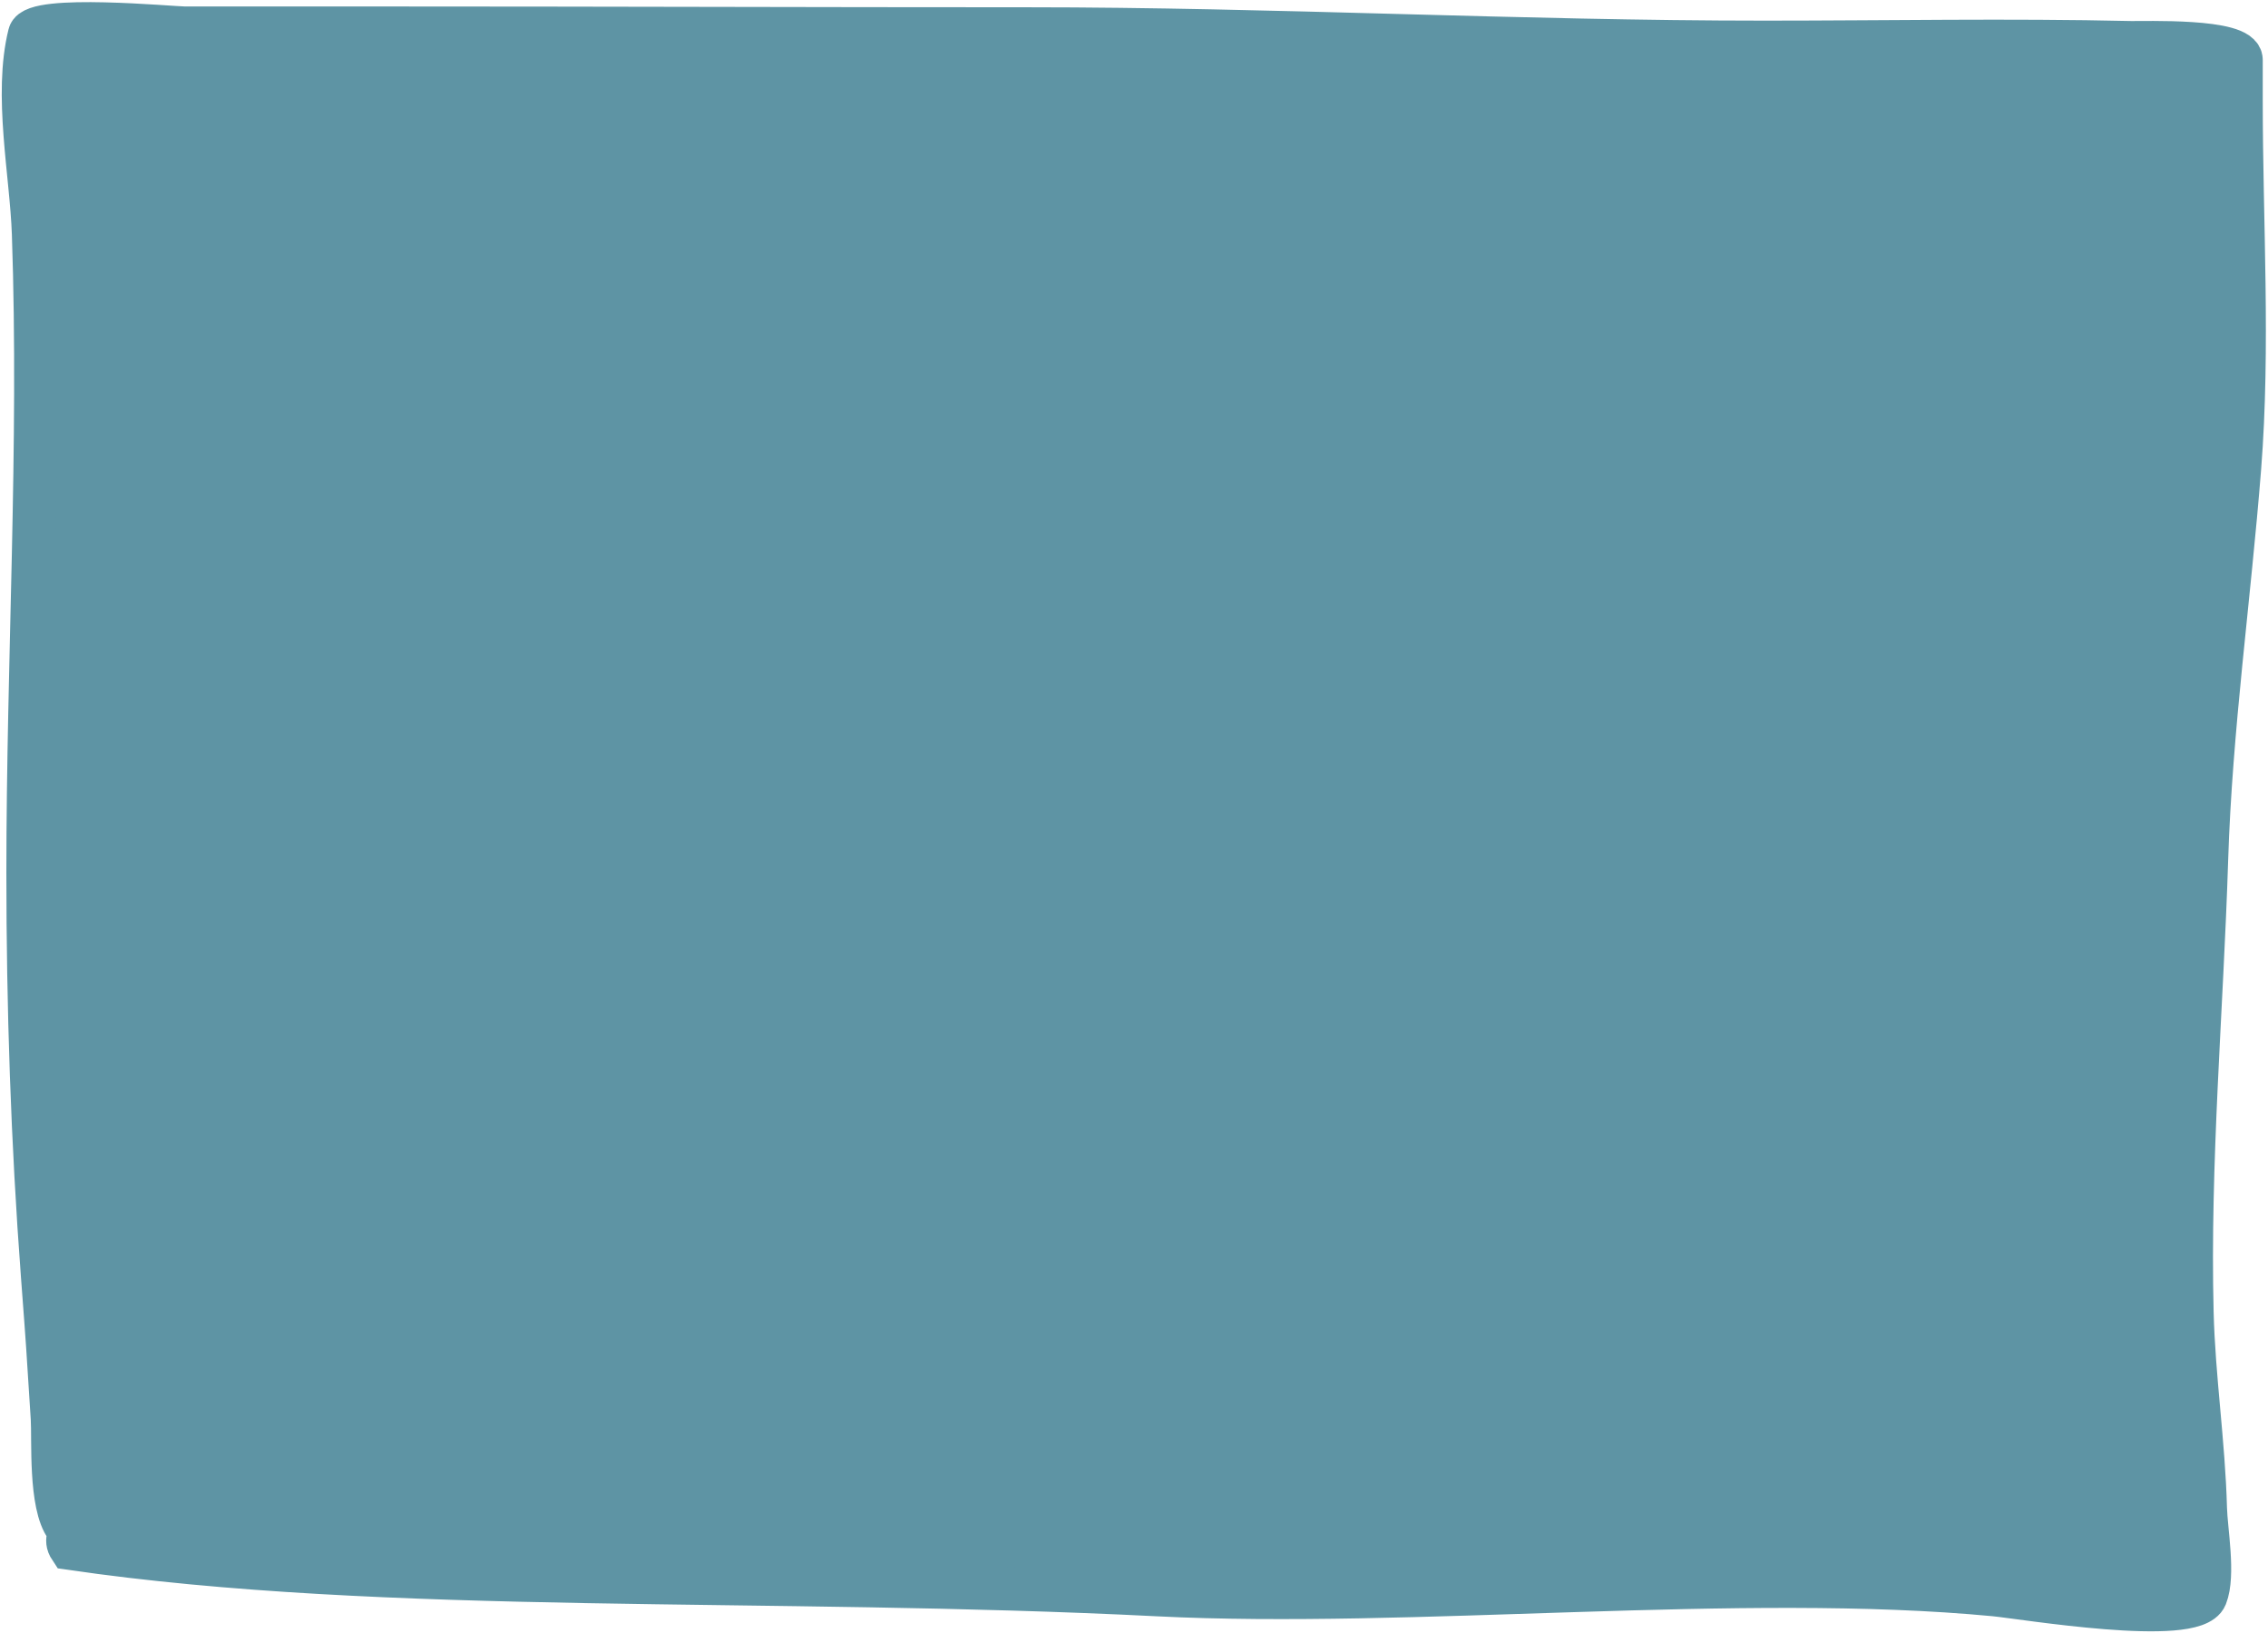 <?xml version="1.0" encoding="UTF-8"?> <svg xmlns="http://www.w3.org/2000/svg" width="325" height="234" viewBox="0 0 325 234" fill="none"><path d="M10.085 221.873C55.512 228.515 110.283 225.702 165.859 228.515C202.228 230.356 249.538 225.051 285.803 228.515C289.946 228.911 314.381 233.008 316.088 228.74C317.305 225.697 316.115 219.265 316.032 216.131C315.782 206.757 314.355 197.474 314.118 188.097C313.574 166.614 315.523 144.652 316.201 123.136C316.79 104.424 319.461 85.718 320.929 67.069C322.301 49.645 321.154 31.874 321.154 14.38V8.582C321.154 5.632 307.216 6.148 305.336 6.105C287.886 5.704 270.381 6.049 252.928 6.049C217.706 6.049 182.504 4.135 147.268 4.135C116.674 4.135 86.097 4.022 55.512 4.022H26.522C24.697 4.022 4.926 2.138 4.23 4.923C2.071 13.559 4.494 24.872 4.793 33.519C5.848 63.994 4.005 94.559 4.005 125.05C4.005 144.266 4.642 163.646 6.088 182.806C6.968 194.467 6.725 191.27 7.495 203.24C7.688 206.246 7.099 215.603 9.522 218.833C10.389 219.989 9.14 220.455 10.085 221.873Z" fill="#5E94A4"></path><path d="M321.154 14.38C321.154 31.874 322.301 49.645 320.929 67.069C319.461 85.718 316.79 104.424 316.201 123.136C315.523 144.652 313.574 166.614 314.118 188.097C314.355 197.474 315.782 206.757 316.032 216.131C316.115 219.265 317.305 225.697 316.088 228.74C314.381 233.008 289.946 228.911 285.803 228.515C249.538 225.051 202.228 230.356 165.859 228.515C110.283 225.702 55.512 228.515 10.085 221.873C9.14 220.455 10.389 219.989 9.522 218.833C7.099 215.603 7.688 206.246 7.495 203.24C6.725 191.27 6.968 194.467 6.088 182.806C4.642 163.646 4.005 144.266 4.005 125.05C4.005 94.559 5.848 63.994 4.793 33.519C4.494 24.872 2.071 13.559 4.23 4.923C4.926 2.138 24.697 4.022 26.522 4.022M321.154 14.38C321.154 12.447 321.154 10.515 321.154 8.582M321.154 14.38V8.582M321.154 8.582C321.154 5.632 307.216 6.148 305.336 6.105C287.886 5.704 270.381 6.049 252.928 6.049C217.706 6.049 182.504 4.135 147.268 4.135C116.674 4.135 86.097 4.022 55.512 4.022M55.512 4.022C45.849 4.022 36.185 4.022 26.522 4.022M55.512 4.022H26.522" stroke="#5E94A4" stroke-width="6.185" stroke-linecap="round"></path></svg> 